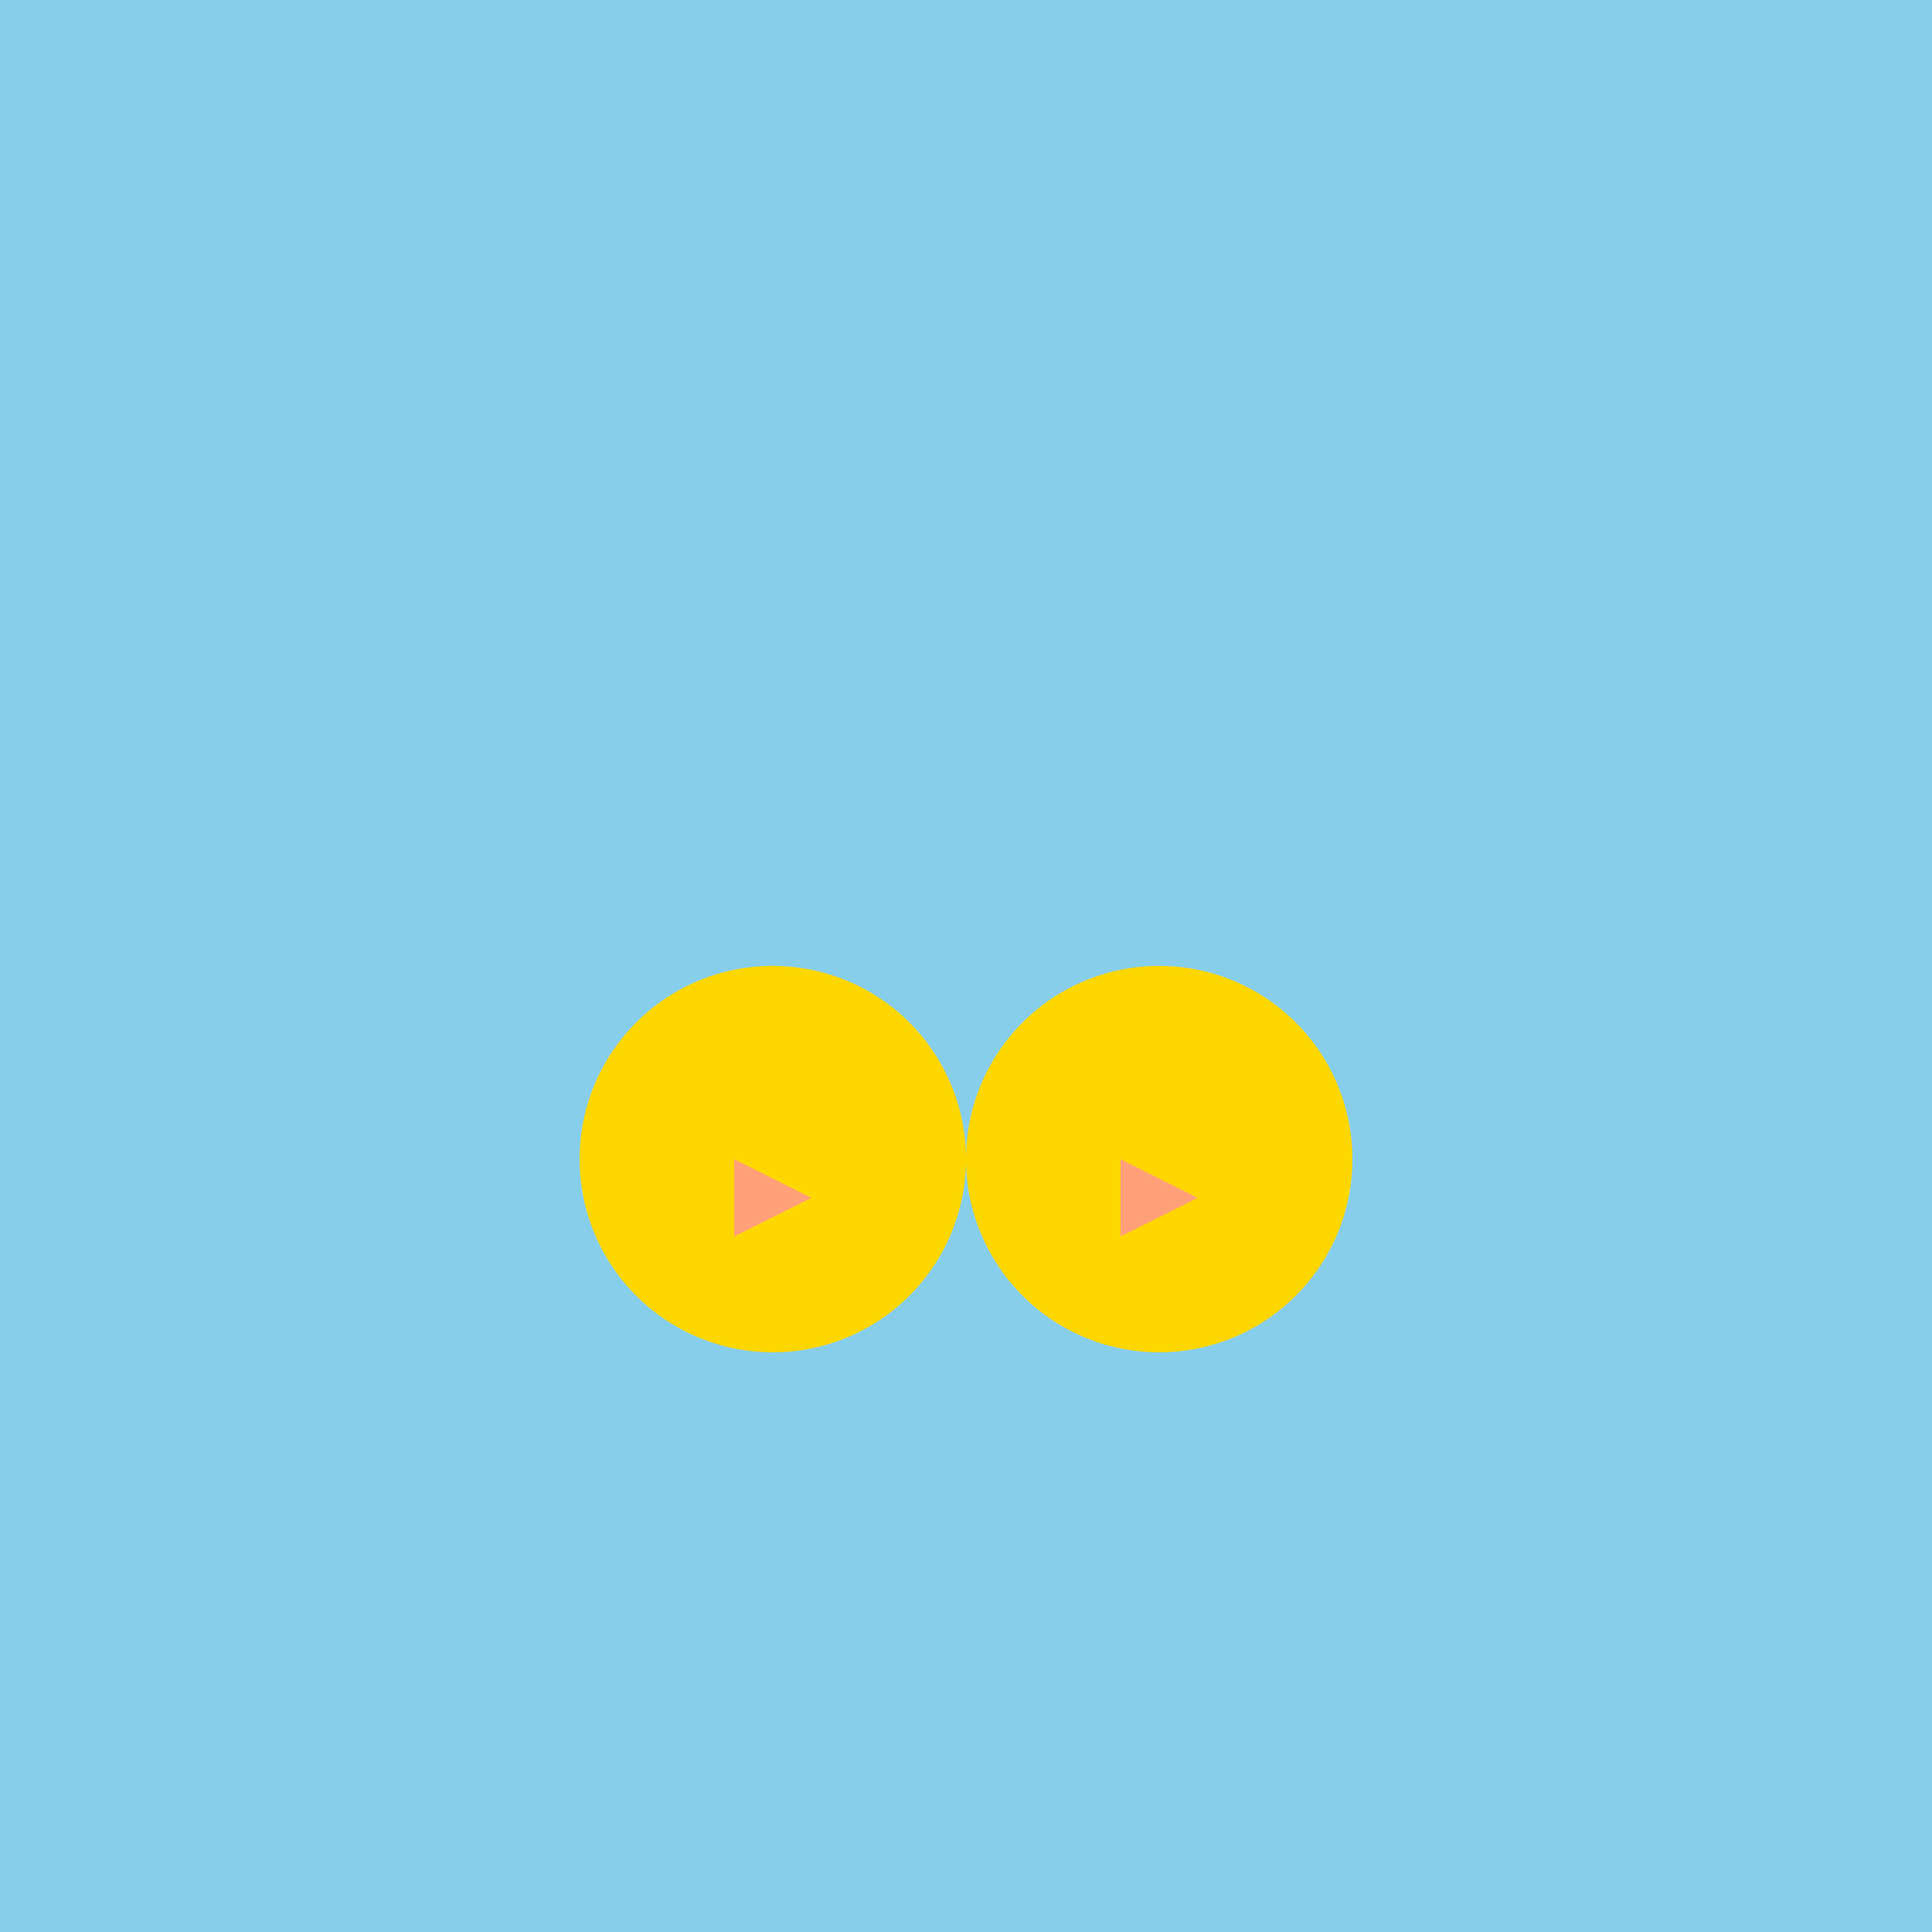 <!--

Generated by DrawGPT.
Free, open source, AI generated images in SVG, PNG, and HTML Canvas format.
https://drawgpt.ai

Created: 2024-02-09T02:13:24.052Z
Link: https://drawgpt.ai/prompt/162057/

-->
<svg xmlns="http://www.w3.org/2000/svg" xmlns:xlink="http://www.w3.org/1999/xlink" width="500" height="500"><defs/><g><rect fill="#87CEEB" stroke="none" x="0" y="0" width="512" height="512"/><path fill="#FFD700" stroke="none" paint-order="stroke fill markers" d=" M 250 300 A 50 50 0 1 1 250 299.95"/><path fill="#FFD700" stroke="none" paint-order="stroke fill markers" d=" M 350 300 A 50 50 0 1 1 350 299.95"/><path fill="#FFA07A" stroke="none" paint-order="stroke fill markers" d=" M 190 300 L 210 310 L 190 320"/><path fill="#FFA07A" stroke="none" paint-order="stroke fill markers" d=" M 290 300 L 310 310 L 290 320"/></g></svg>